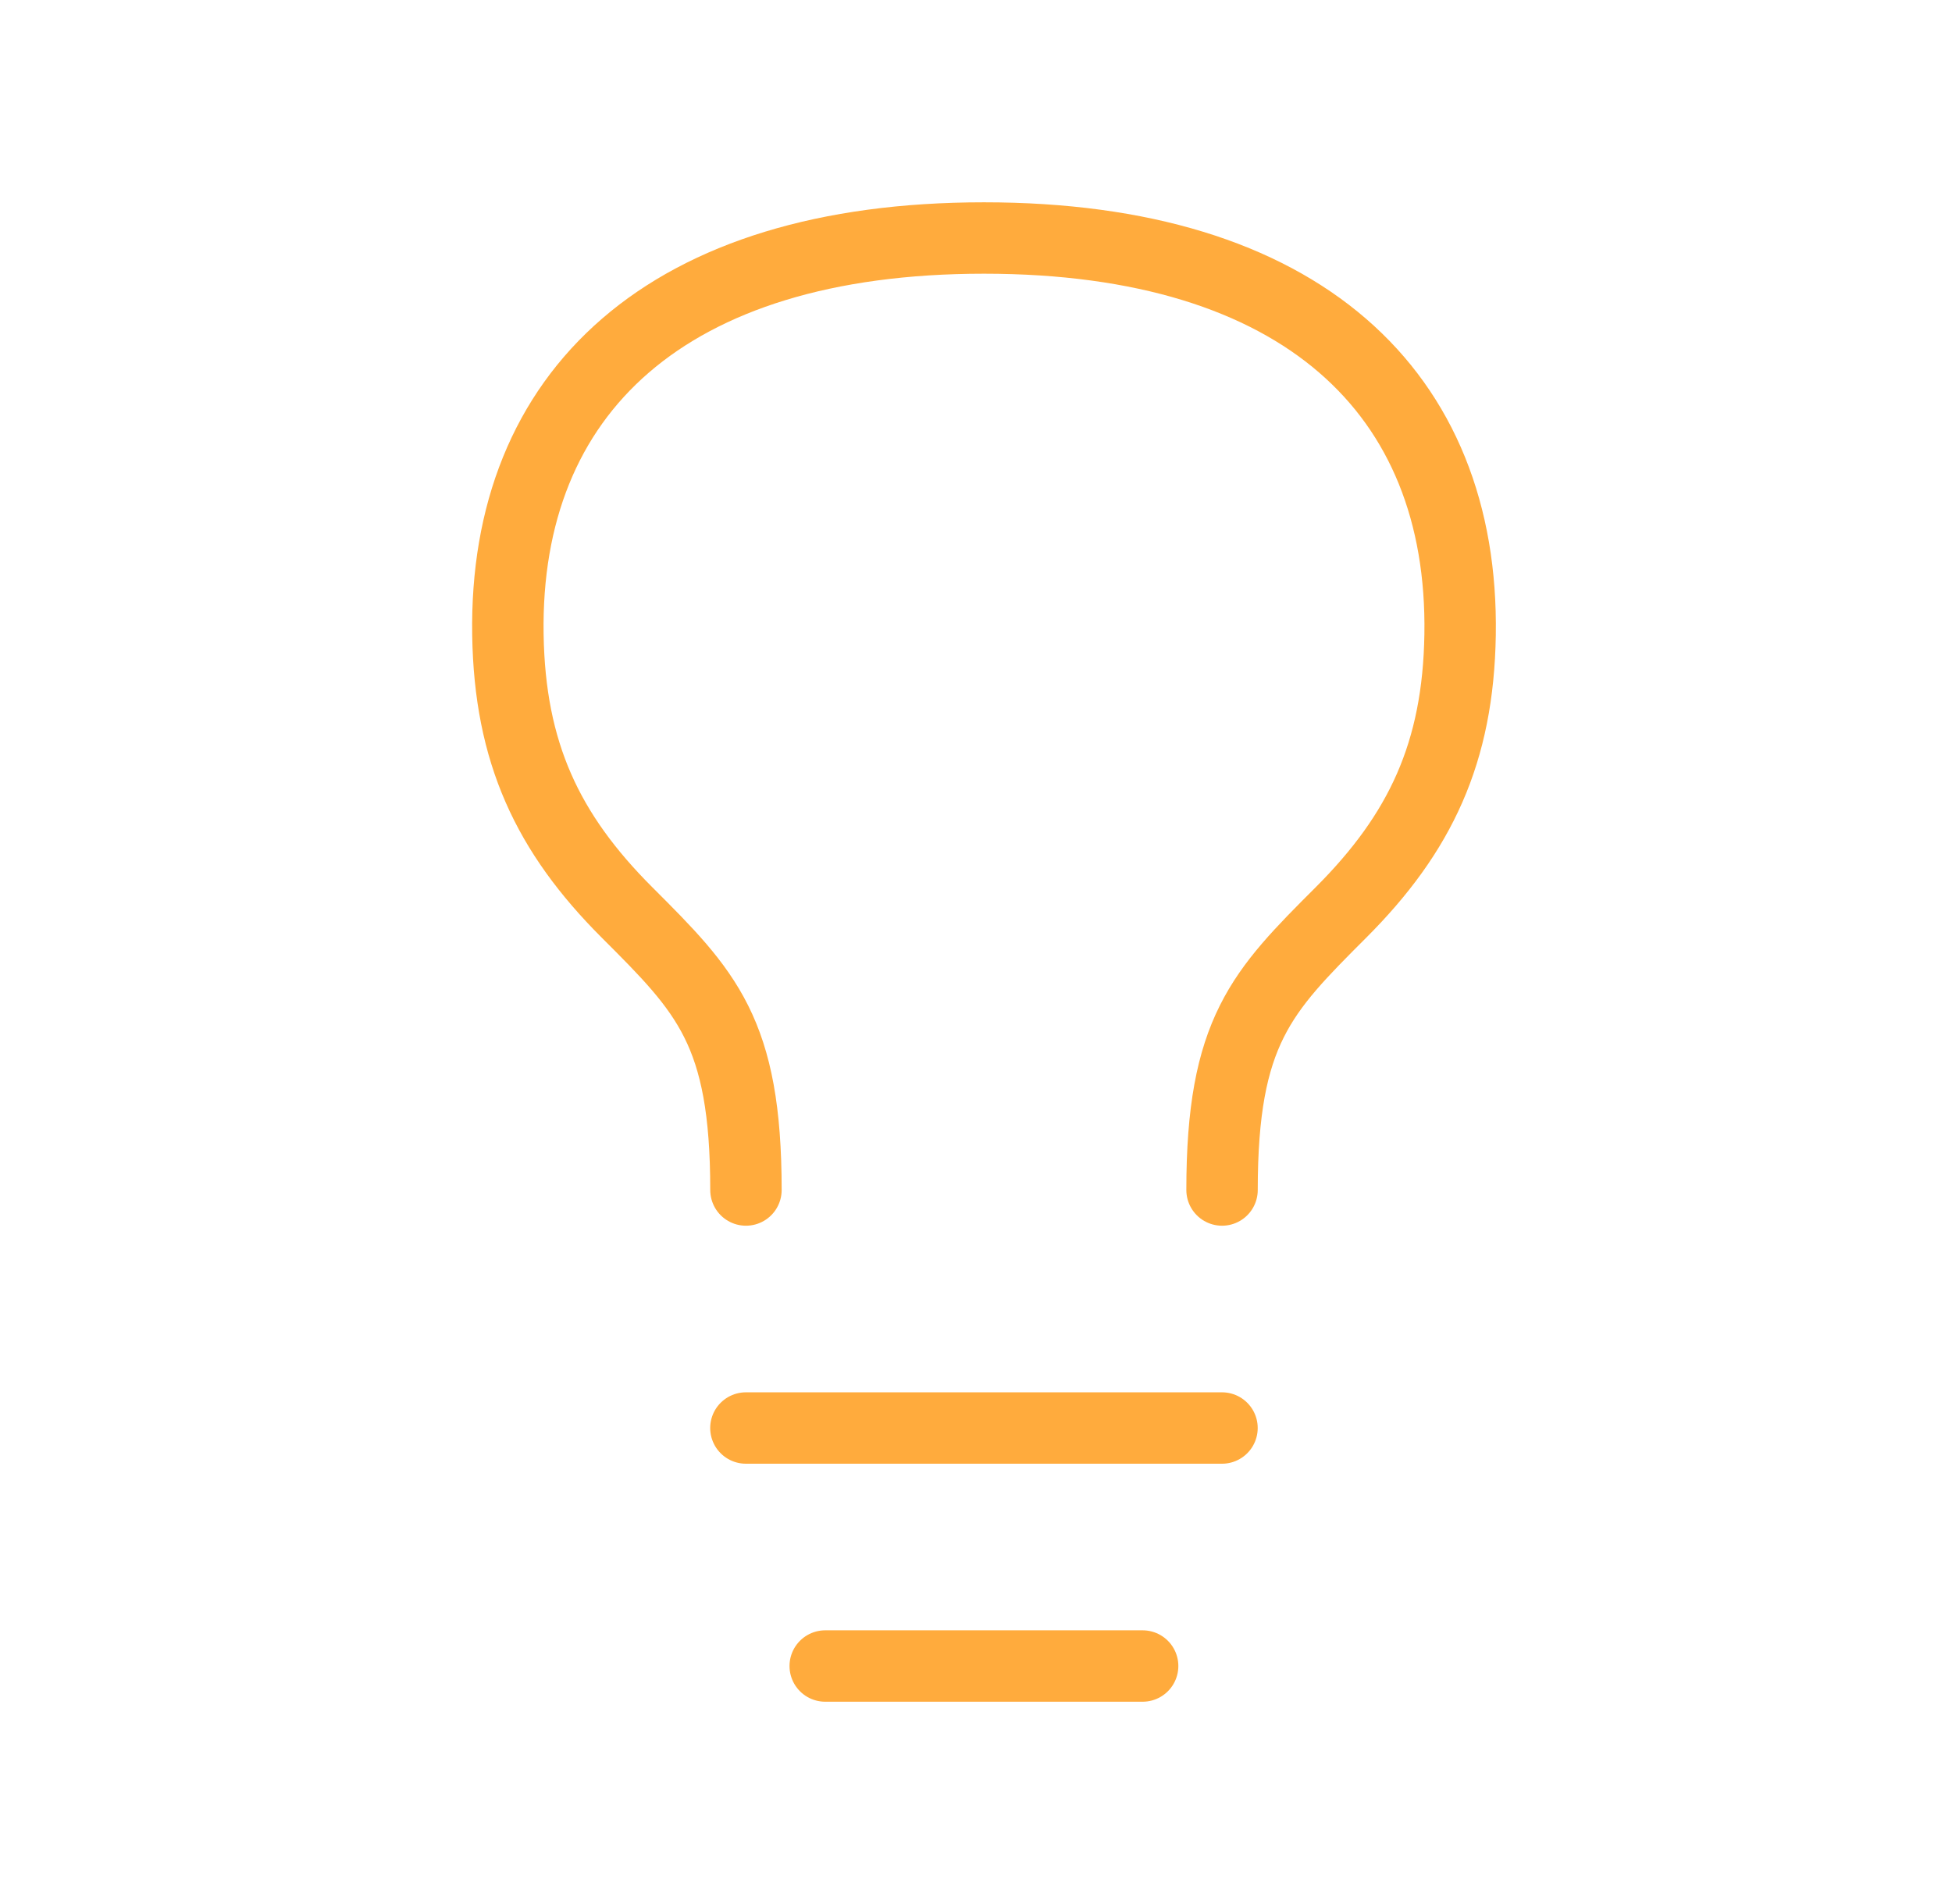 <svg xmlns="http://www.w3.org/2000/svg" width="41" height="40" viewBox="0 0 41 40" fill="none">
  <path d="M15.667 30H25.667" stroke="#FFAB3D" stroke-width="1.5" stroke-linecap="round" stroke-linejoin="round"/>
  <path d="M17.333 35H24" stroke="#FFAB3D" stroke-width="1.5" stroke-linecap="round" stroke-linejoin="round"/>
  <path d="M15.668 25C15.668 21.667 14.835 20.833 13.168 19.167C11.501 17.5 10.707 15.812 10.668 13.333C10.588 8.25 14.001 5 20.668 5C27.335 5 30.748 8.25 30.668 13.333C30.629 15.812 29.834 17.5 28.168 19.167C26.502 20.833 25.668 21.667 25.668 25" stroke="#FFAB3D" stroke-width="1.5" stroke-linecap="round" stroke-linejoin="round"/>
</svg>
